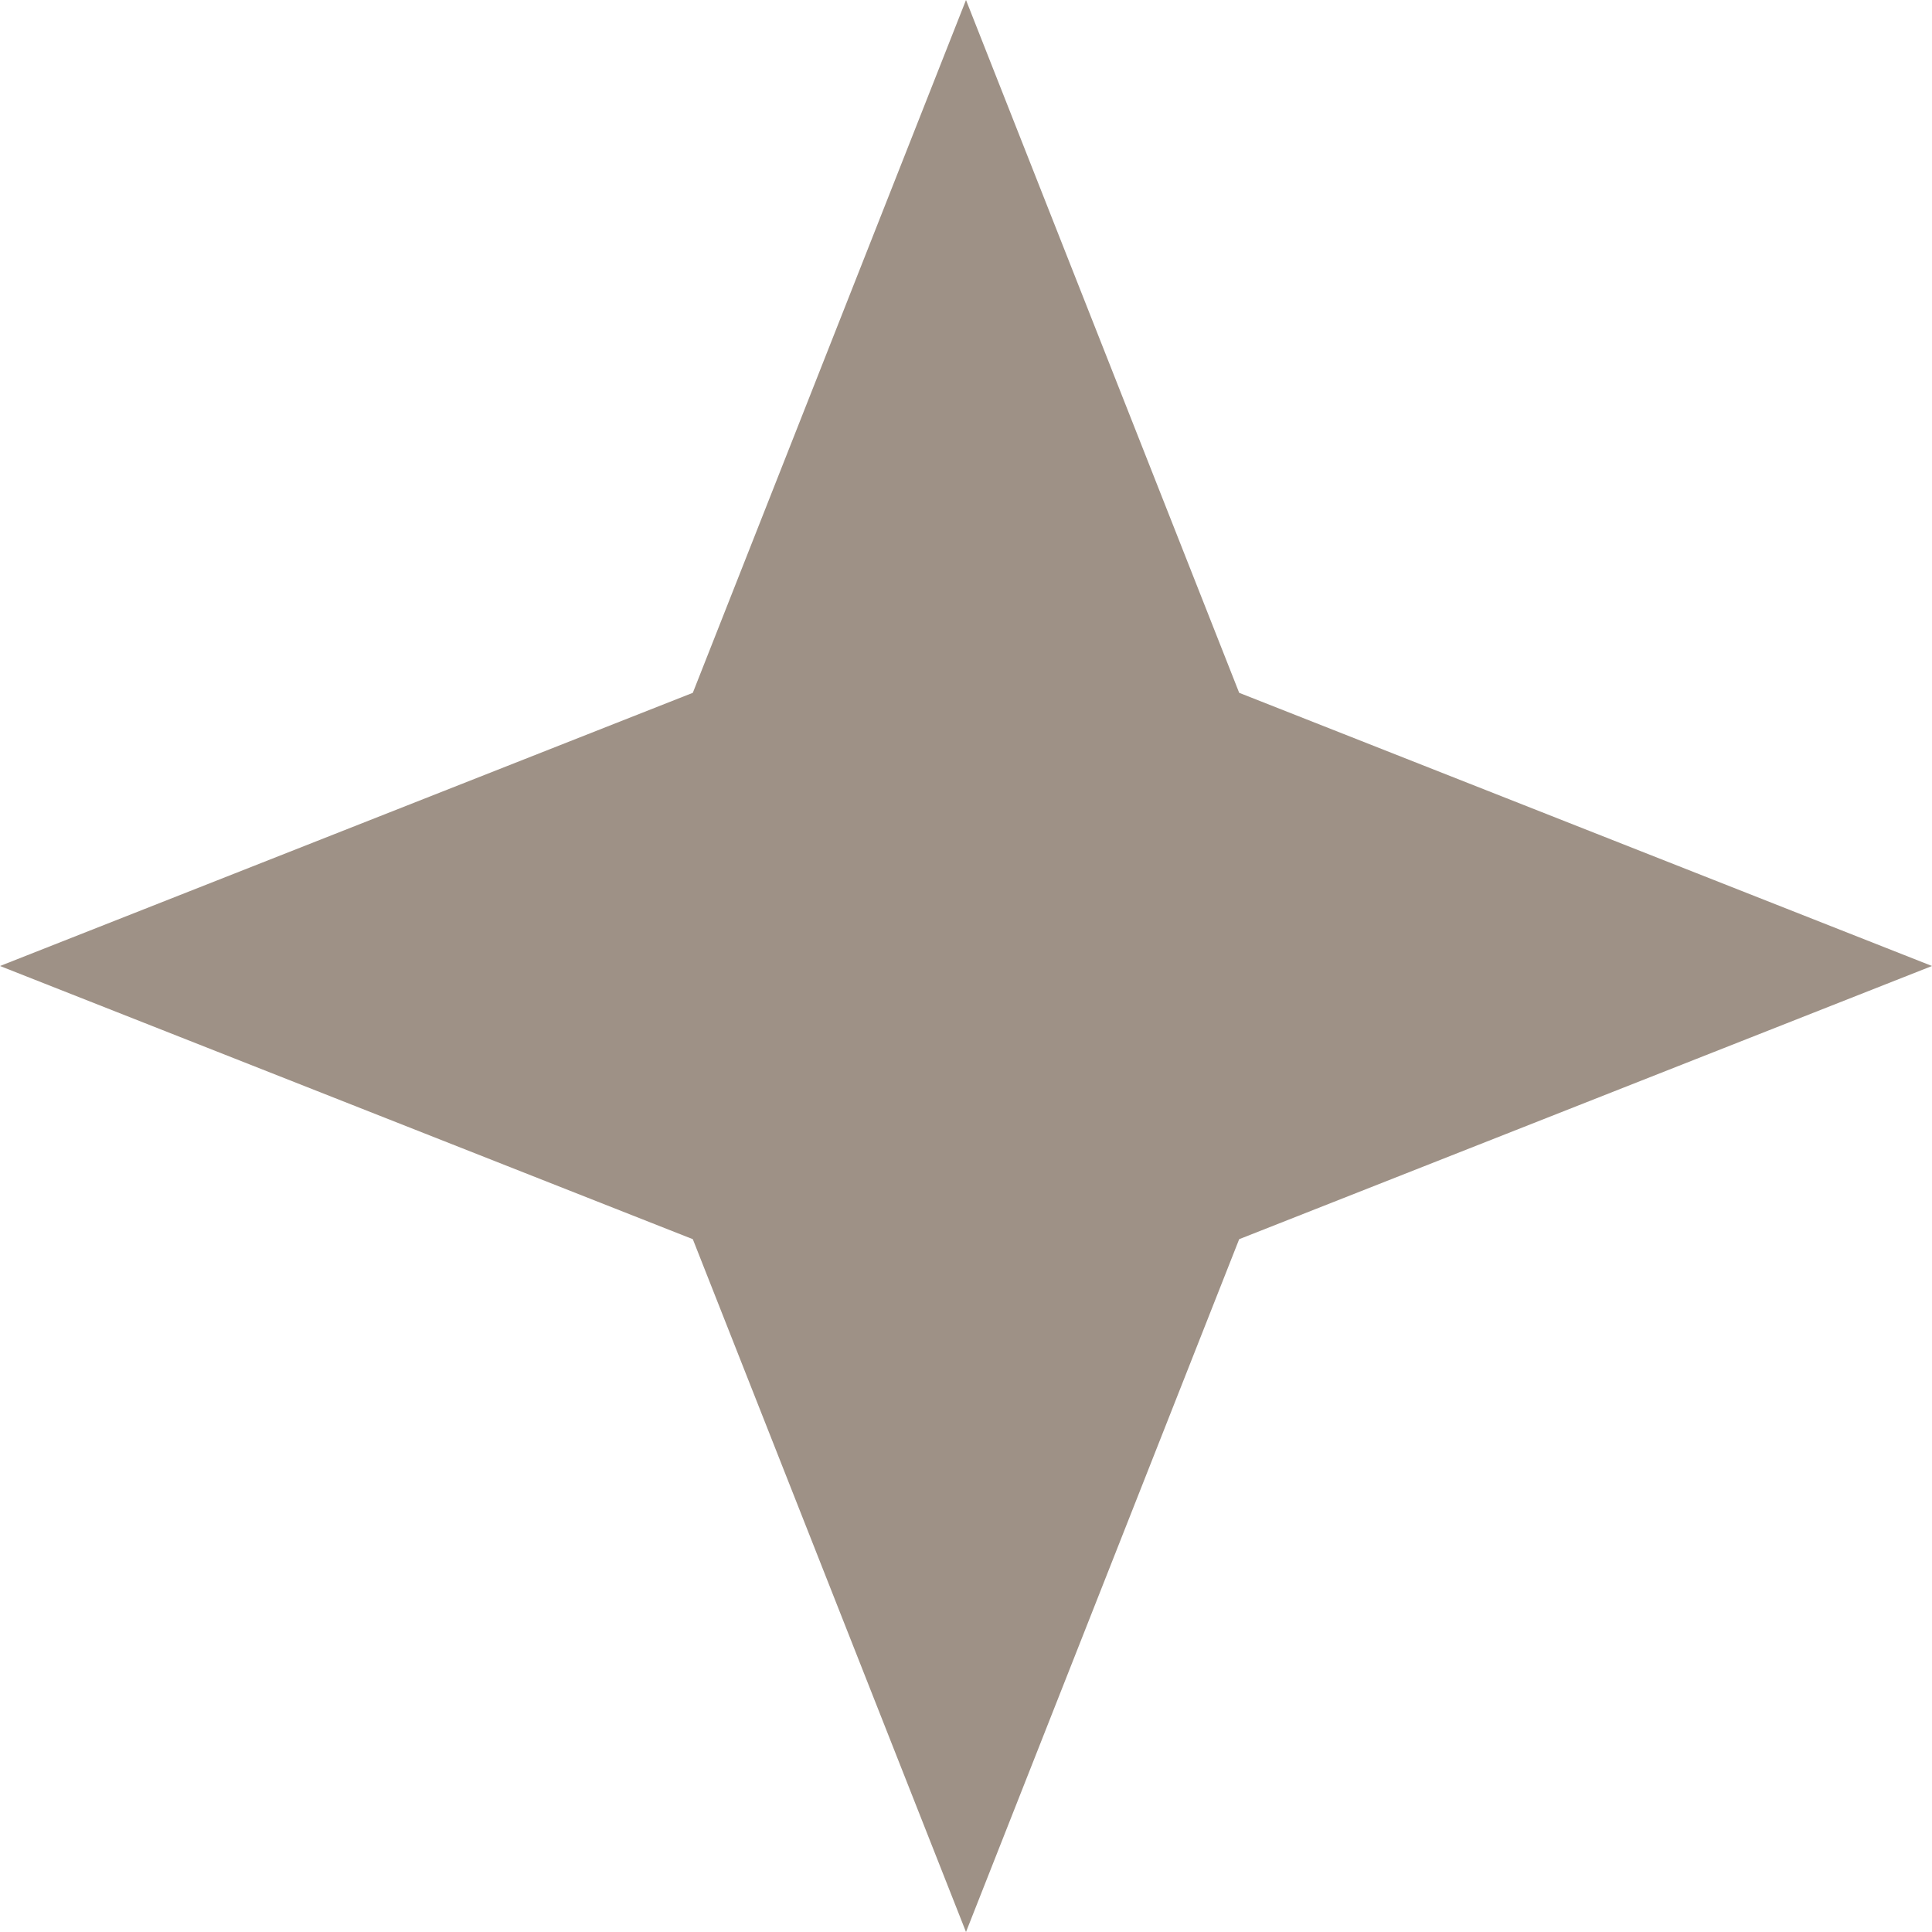 <?xml version="1.0" encoding="UTF-8"?> <svg xmlns="http://www.w3.org/2000/svg" width="10" height="10" viewBox="0 0 10 10" fill="none"><path d="M5 0L6.414 3.586L10 5L6.414 6.414L5 10L3.586 6.414L0 5L3.586 3.586L5 0Z" fill="#9E9186"></path></svg> 
